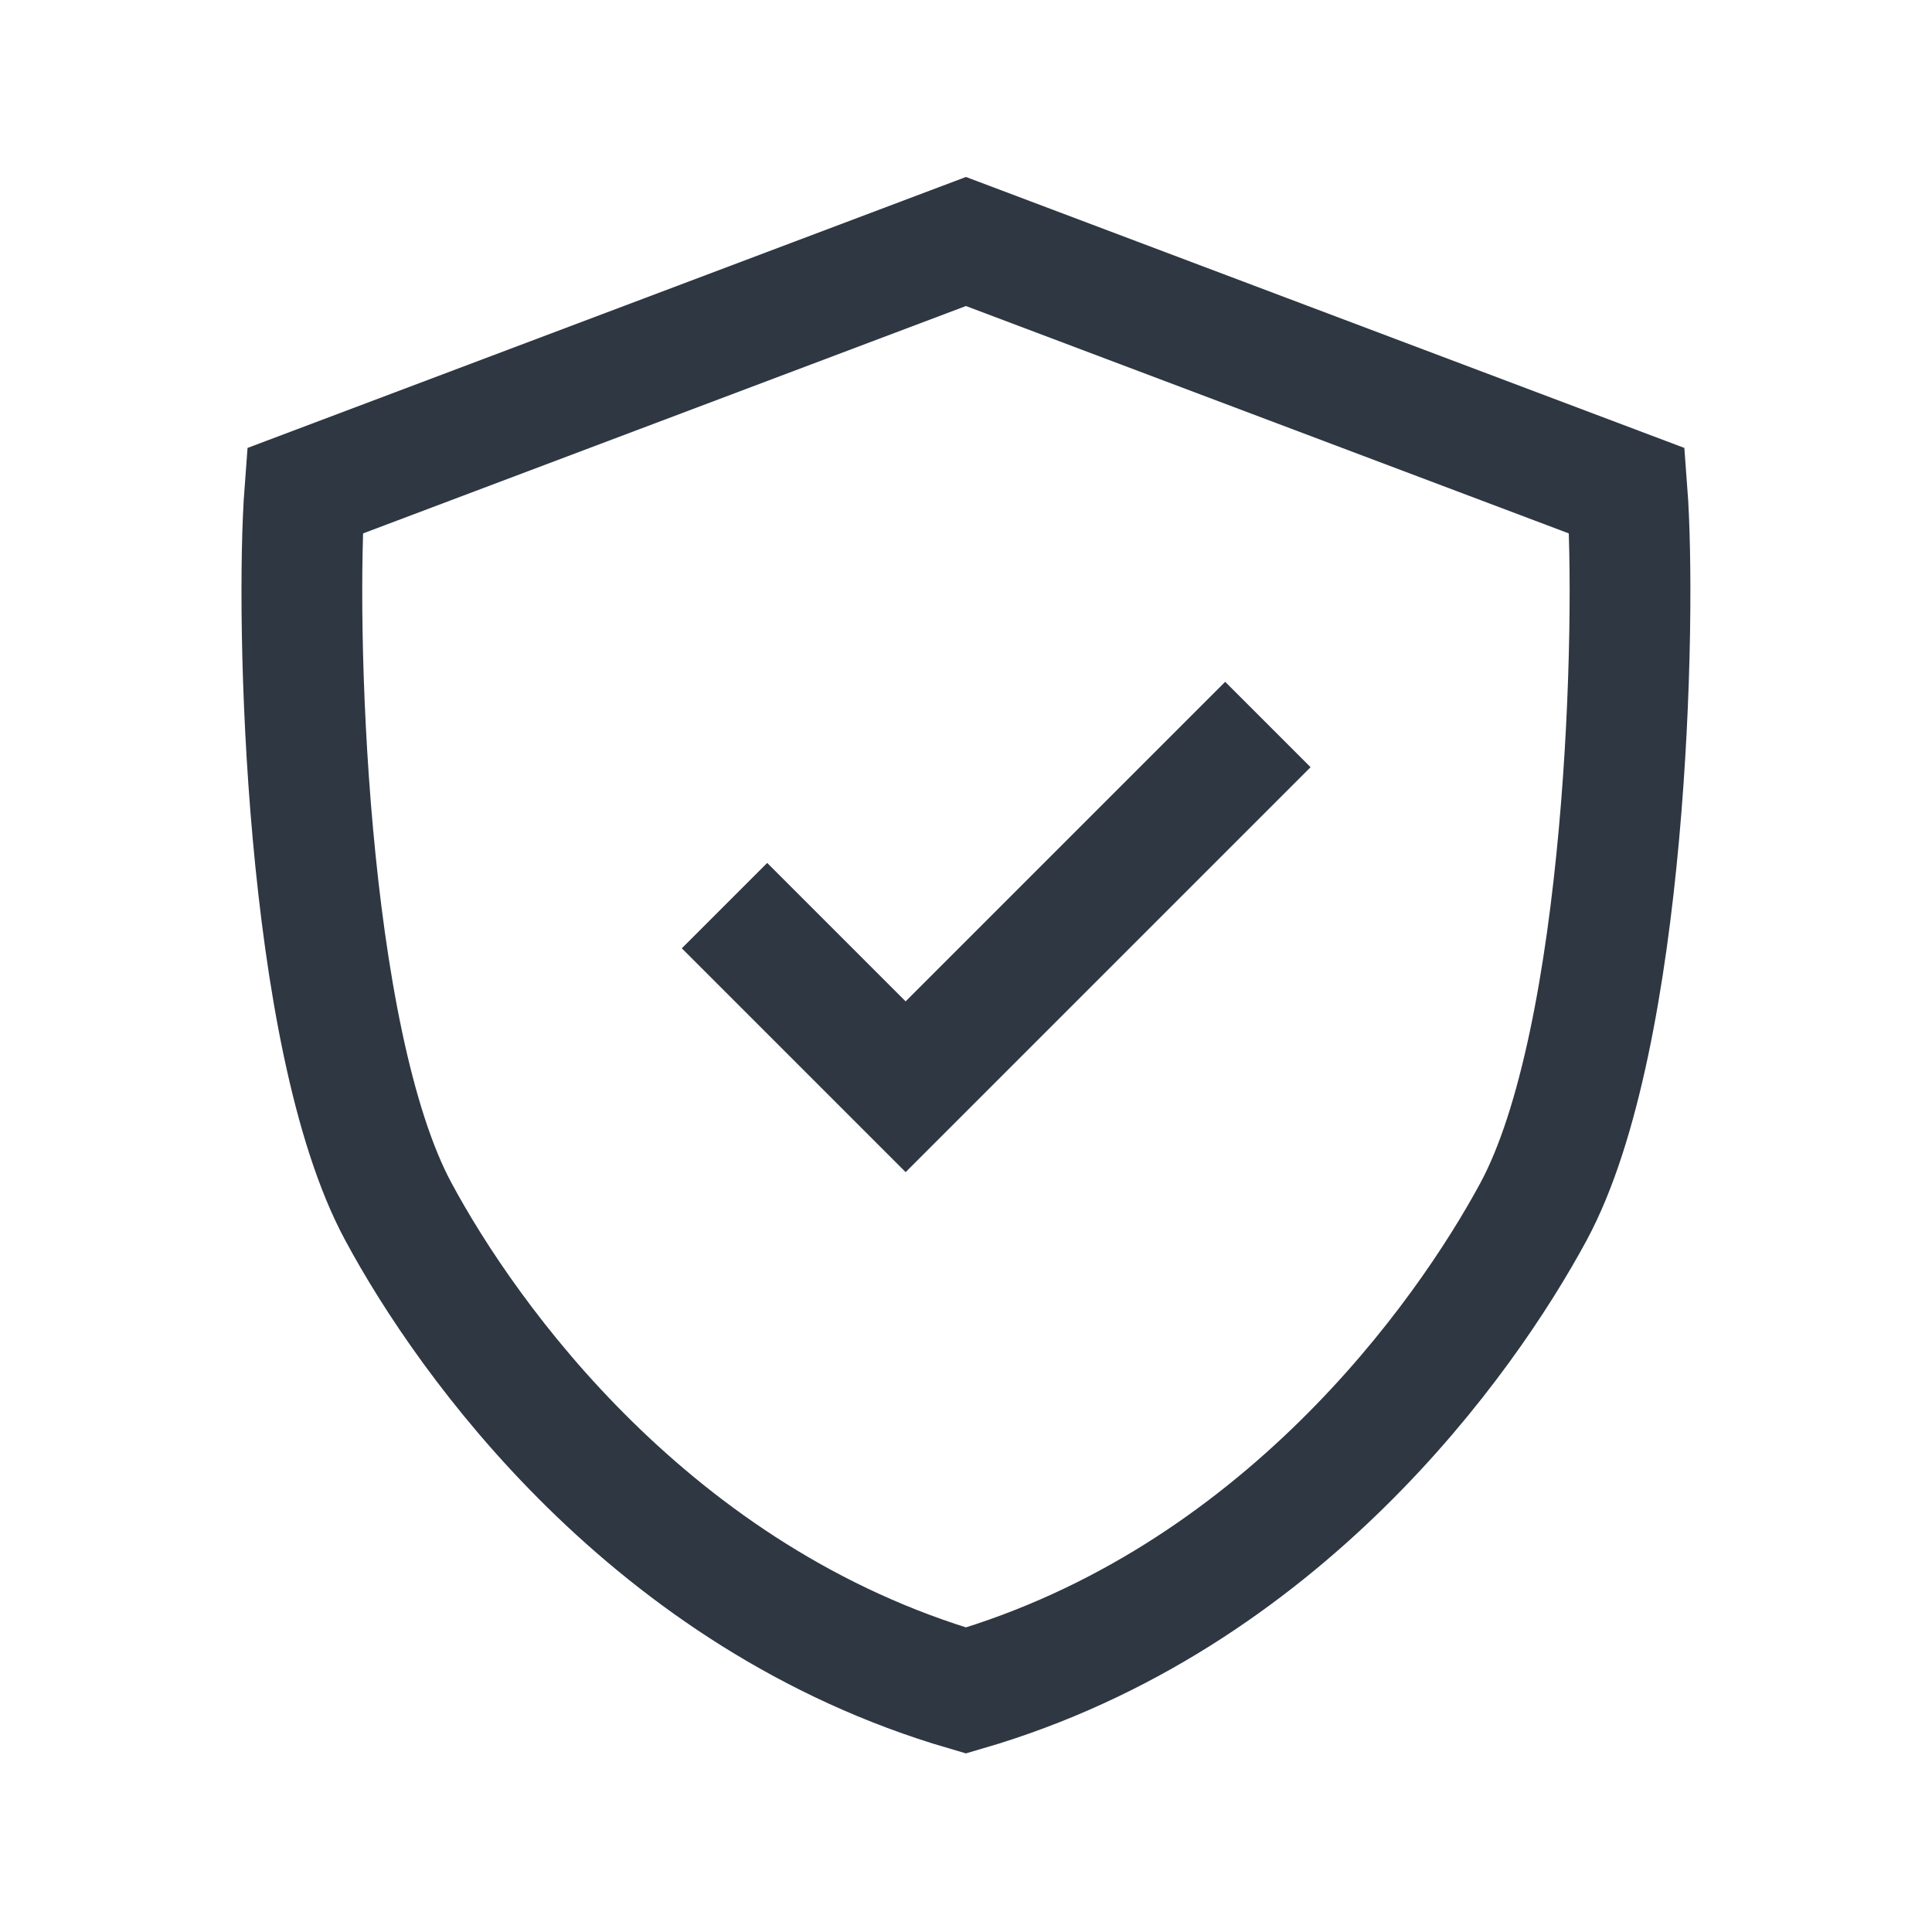 <svg width="32" height="32" viewBox="0 0 32 32" fill="none" xmlns="http://www.w3.org/2000/svg">
<path d="M12 15L15 18L21 12" stroke="#2E3742" stroke-width="2"/>
<path d="M15.999 4L5.049 8.13C4.889 10.24 5.049 17.2 6.599 20.07C7.739 22.19 10.789 26.48 15.999 28C21.209 26.48 24.259 22.18 25.399 20.07C26.949 17.2 27.109 10.24 26.949 8.13L15.999 4Z" stroke="#2E3742" stroke-width="2"/>
</svg>
